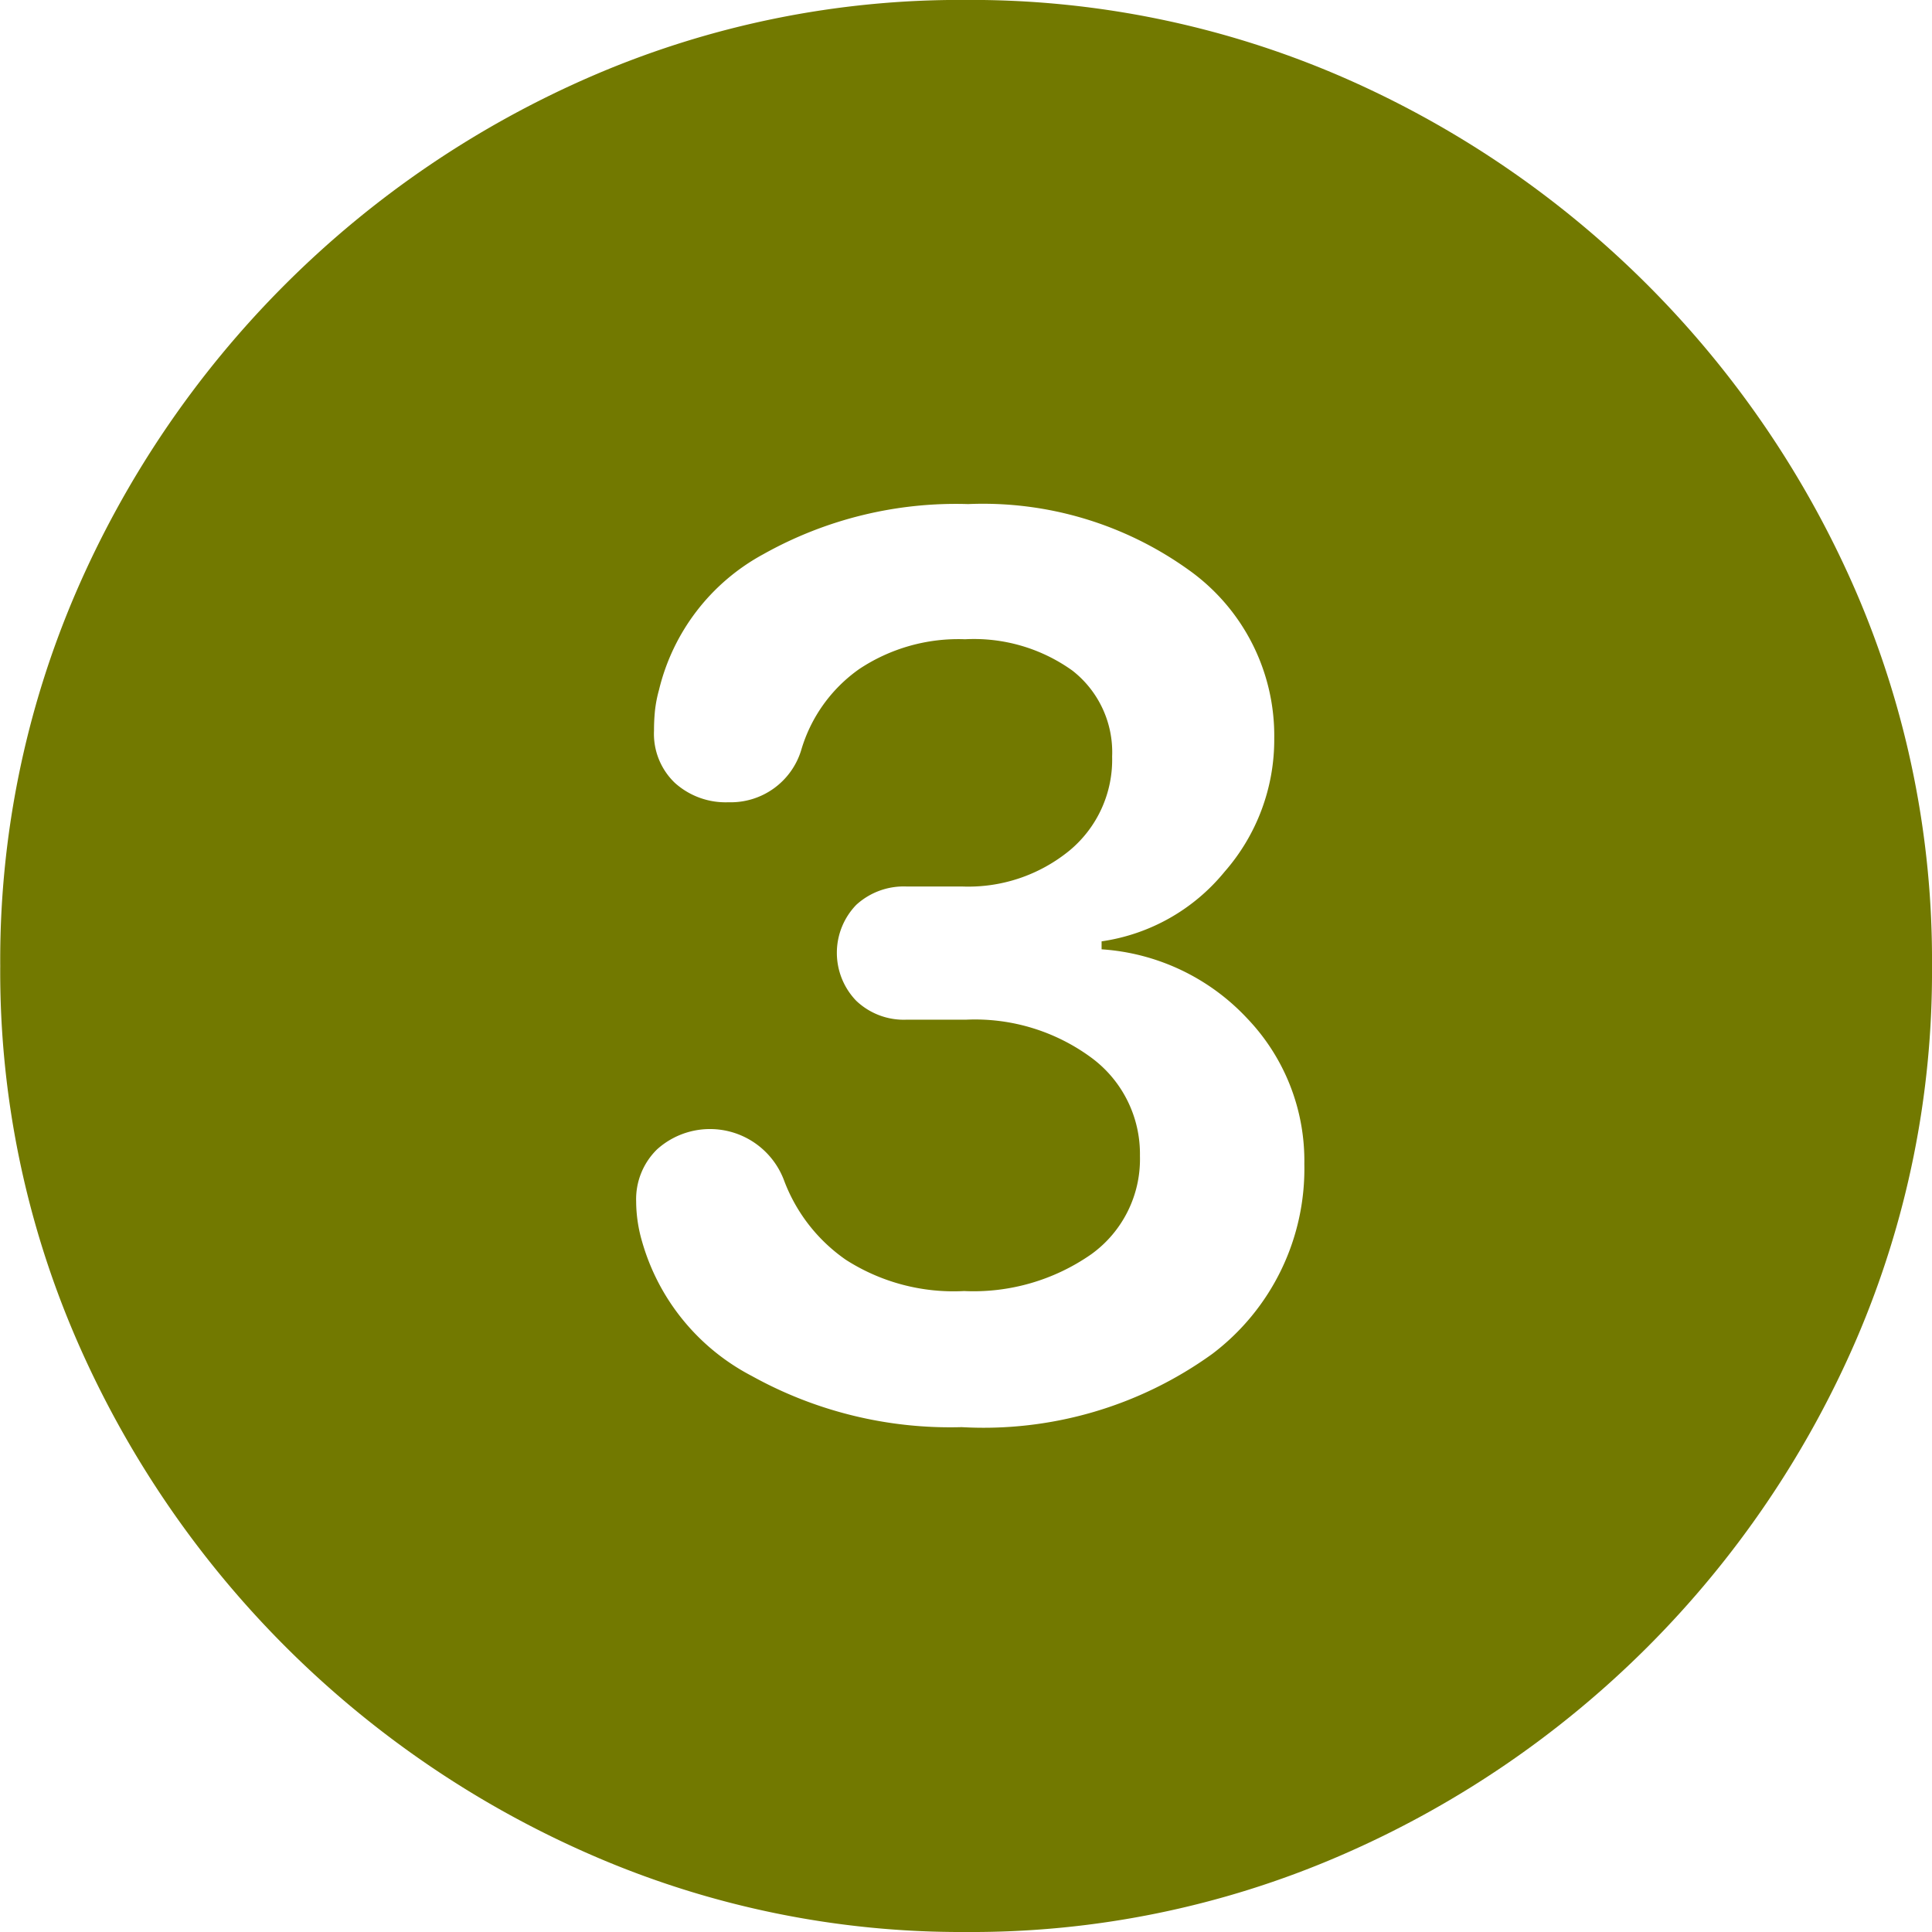 <svg xmlns="http://www.w3.org/2000/svg" width="33" height="33" viewBox="0 0 33 33">
  <path id="_" data-name="􀀿" d="M18.406,36.333a15.837,15.837,0,0,0,6.383-1.3,16.907,16.907,0,0,0,8.827-8.827,15.866,15.866,0,0,0,1.29-6.374,15.866,15.866,0,0,0-1.29-6.374,16.915,16.915,0,0,0-8.844-8.836,15.927,15.927,0,0,0-6.383-1.29,15.843,15.843,0,0,0-6.349,1.29A16.915,16.915,0,0,0,3.2,13.459a15.866,15.866,0,0,0-1.29,6.374,15.777,15.777,0,0,0,1.3,6.374,16.963,16.963,0,0,0,8.836,8.827A15.8,15.8,0,0,0,18.406,36.333Zm-.085-8.623a6.983,6.983,0,0,1-3.573-.874,3.745,3.745,0,0,1-1.876-2.3,2.472,2.472,0,0,1-.1-.679,1.191,1.191,0,0,1,.356-.891A1.351,1.351,0,0,1,15.3,23.5a2.879,2.879,0,0,0,1.052,1.35,3.407,3.407,0,0,0,2.02.535,3.512,3.512,0,0,0,2.173-.628,2,2,0,0,0,.832-1.681,2.042,2.042,0,0,0-.823-1.672,3.351,3.351,0,0,0-2.147-.654H17.388a1.177,1.177,0,0,1-.857-.323,1.179,1.179,0,0,1,0-1.638,1.2,1.2,0,0,1,.857-.314h.951a2.727,2.727,0,0,0,1.842-.62,2.016,2.016,0,0,0,.721-1.6,1.767,1.767,0,0,0-.679-1.468,2.885,2.885,0,0,0-1.833-.535,3.058,3.058,0,0,0-1.808.509,2.58,2.58,0,0,0-.993,1.392,1.257,1.257,0,0,1-1.239.883,1.294,1.294,0,0,1-.917-.331,1.157,1.157,0,0,1-.356-.891,3.334,3.334,0,0,1,.017-.348,2.209,2.209,0,0,1,.068-.348A3.592,3.592,0,0,1,14.943,12.8a6.73,6.73,0,0,1,3.5-.857,6.024,6.024,0,0,1,3.76,1.12,3.473,3.473,0,0,1,1.468,2.886,3.422,3.422,0,0,1-.849,2.275,3.324,3.324,0,0,1-2.1,1.188v.136a3.739,3.739,0,0,1,2.487,1.18,3.516,3.516,0,0,1,.976,2.487,3.964,3.964,0,0,1-1.57,3.242A6.677,6.677,0,0,1,18.321,27.709Z" transform="translate(-1.906 -3.333)" fill="#727900"/>
</svg>
